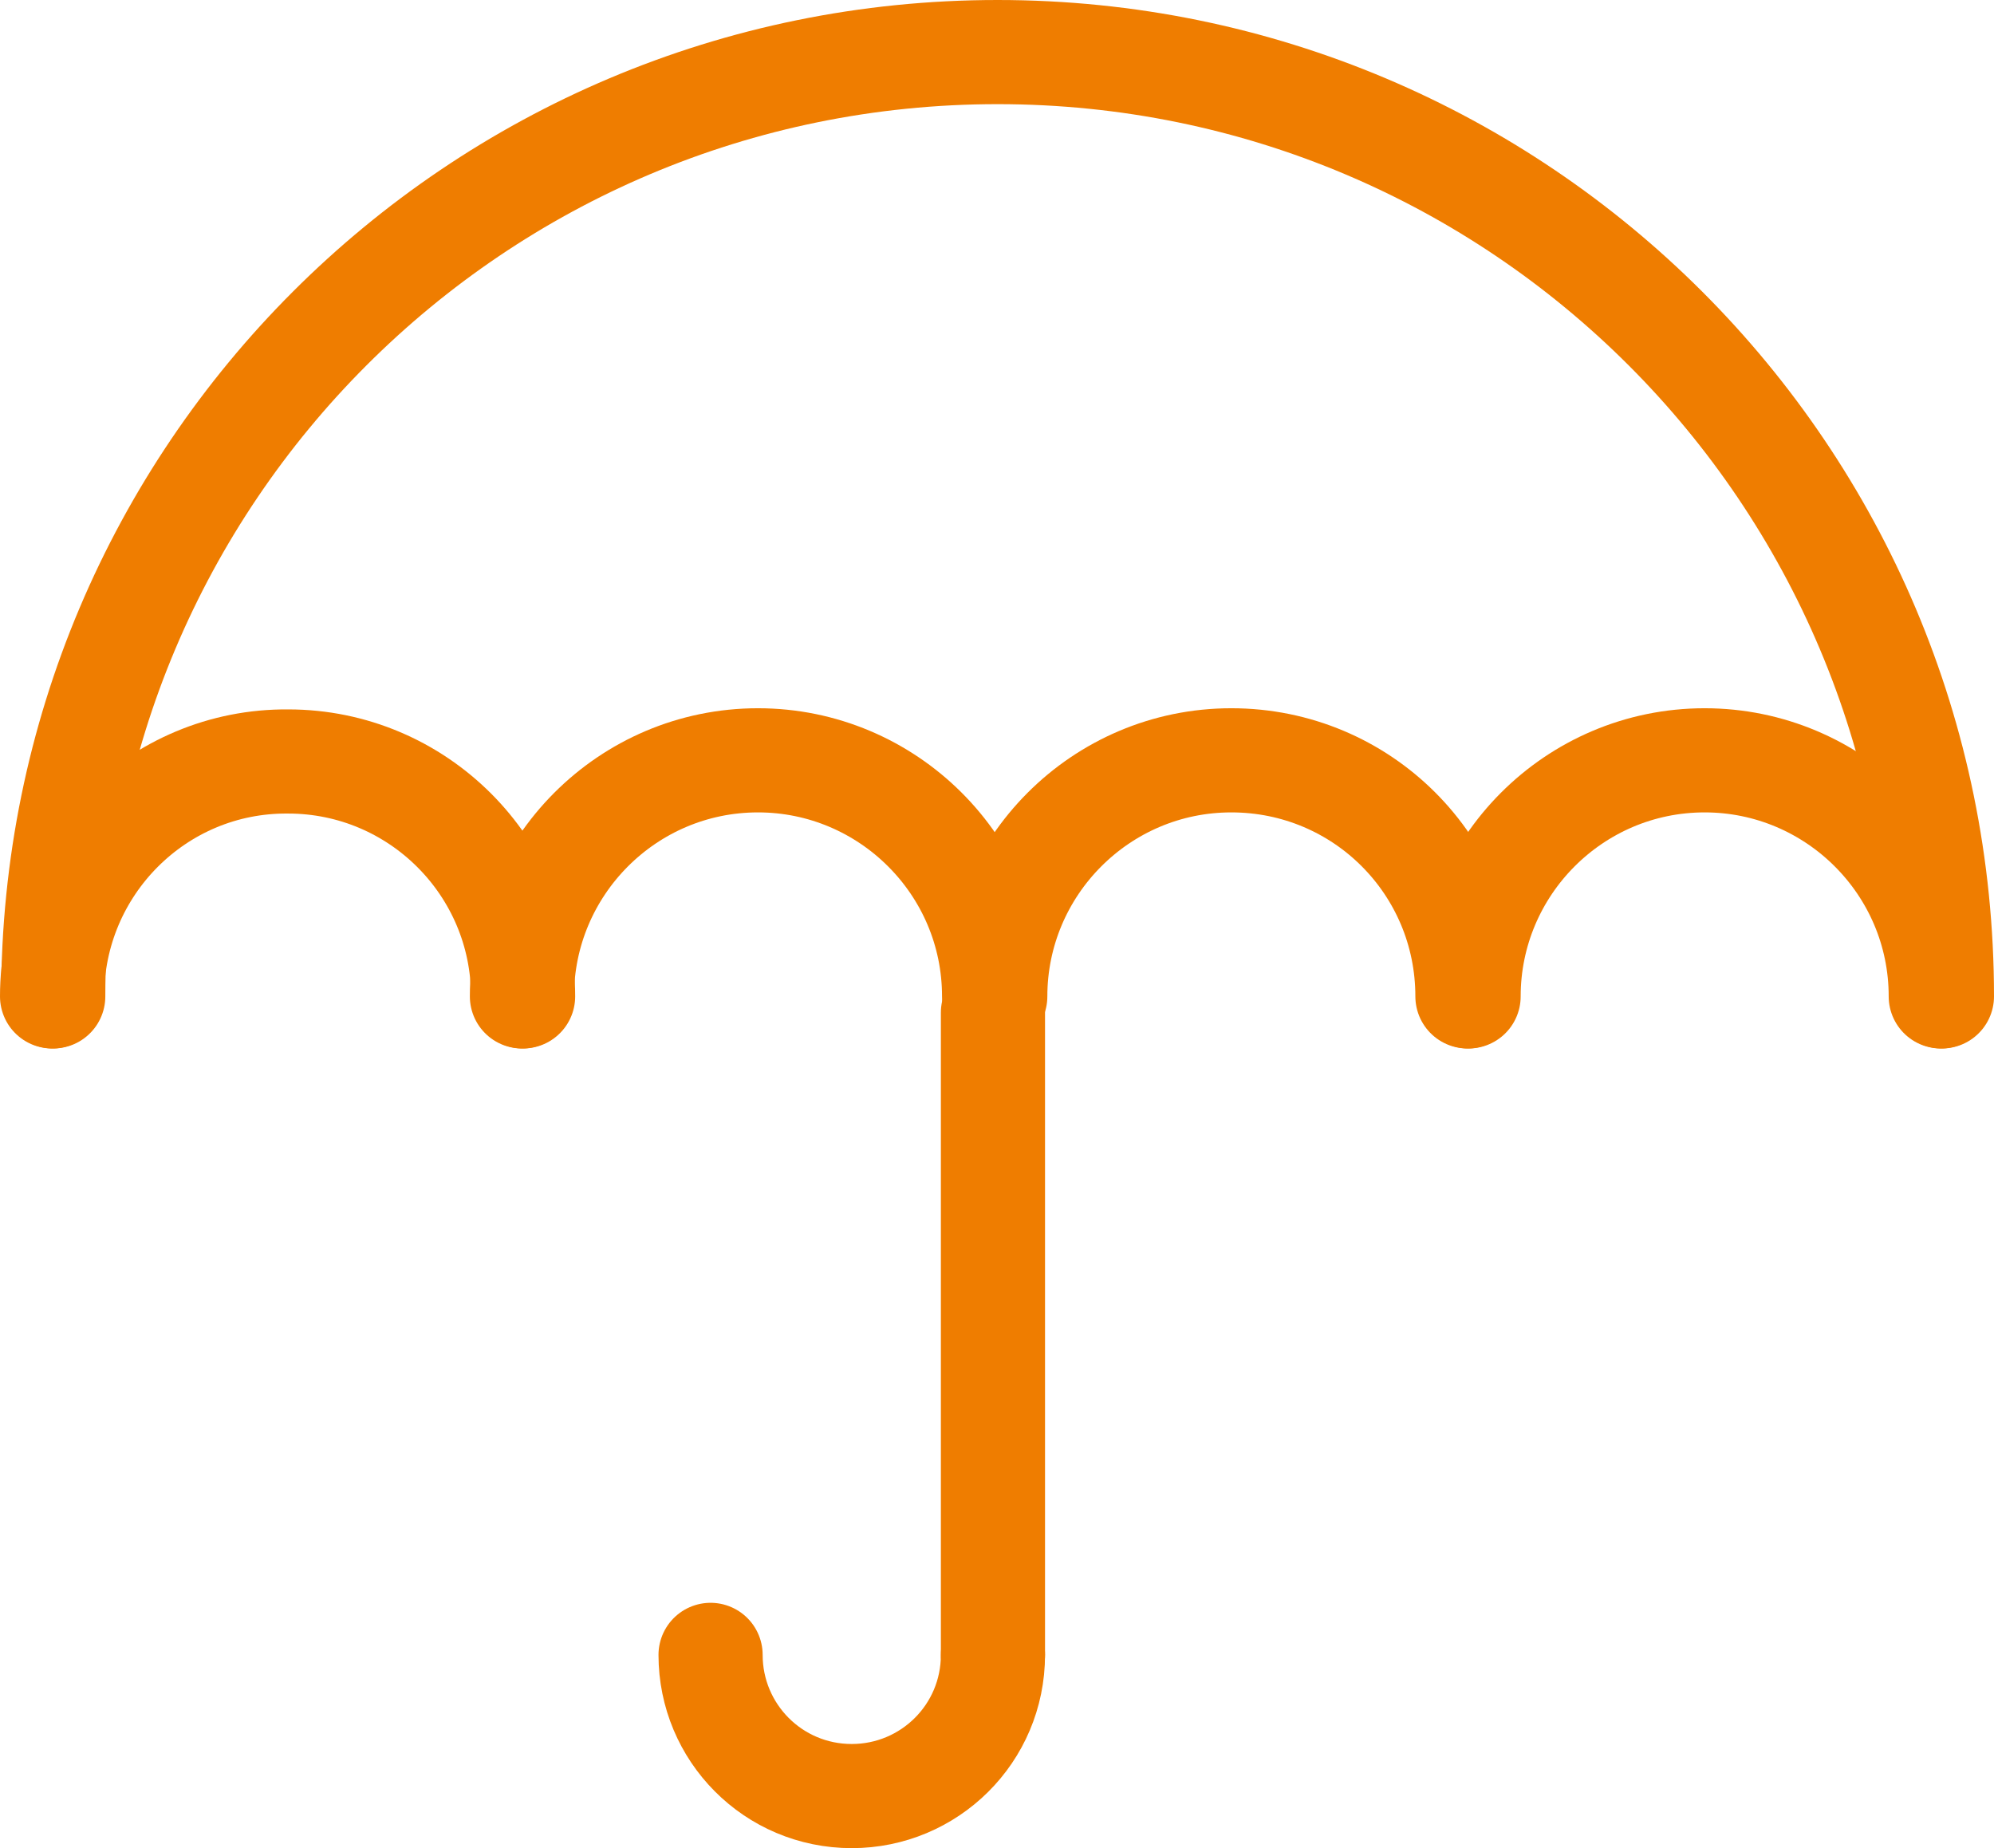 <?xml version="1.0" encoding="utf-8"?>
<!-- Generator: Adobe Illustrator 23.0.3, SVG Export Plug-In . SVG Version: 6.00 Build 0)  -->
<svg version="1.1" id="a3223ec2-3cb5-4ade-b201-2dfd8d59f783"
	 xmlns="http://www.w3.org/2000/svg" xmlns:xlink="http://www.w3.org/1999/xlink" x="0px" y="0px" viewBox="0 0 172.3 159.7"
	 style="enable-background:new 0 0 172.3 159.7;" xml:space="preserve">
<style type="text/css">
	.st0{fill:none;stroke:#EF7D00;stroke-width:9;stroke-linecap:round;stroke-linejoin:round;}
</style>
<title>gesetzlich-versichert</title>
<path class="st0" d="M4.6,86.1C4.6,41,41.1,4.5,86.2,4.5s81.6,36.5,81.6,81.6"/>
<path class="st0" d="M4.5,86.1c0-11.2,9.1-20.4,20.4-20.3c11.2,0,20.3,9.1,20.3,20.3"/>
<path class="st0" d="M45.1,86.1c0-11.2,9.1-20.4,20.4-20.4c11.2,0,20.4,9.1,20.4,20.4"/>
<path class="st0" d="M86,86.1c0-11.2,9.1-20.4,20.4-20.4s20.4,9.1,20.4,20.4c0,0,0,0,0,0"/>
<path class="st0" d="M126.9,86.1c0-11.2,9.1-20.4,20.4-20.4c11.2,0,20.4,9.1,20.4,20.4c0,0,0,0,0,0"/>
<path class="st0" d="M85.8,87.5V143"/>
<path class="st0" d="M85.8,143c0,6.8-5.5,12.2-12.2,12.2c-6.8,0-12.2-5.5-12.2-12.2c0,0,0,0,0,0"/>
</svg>
